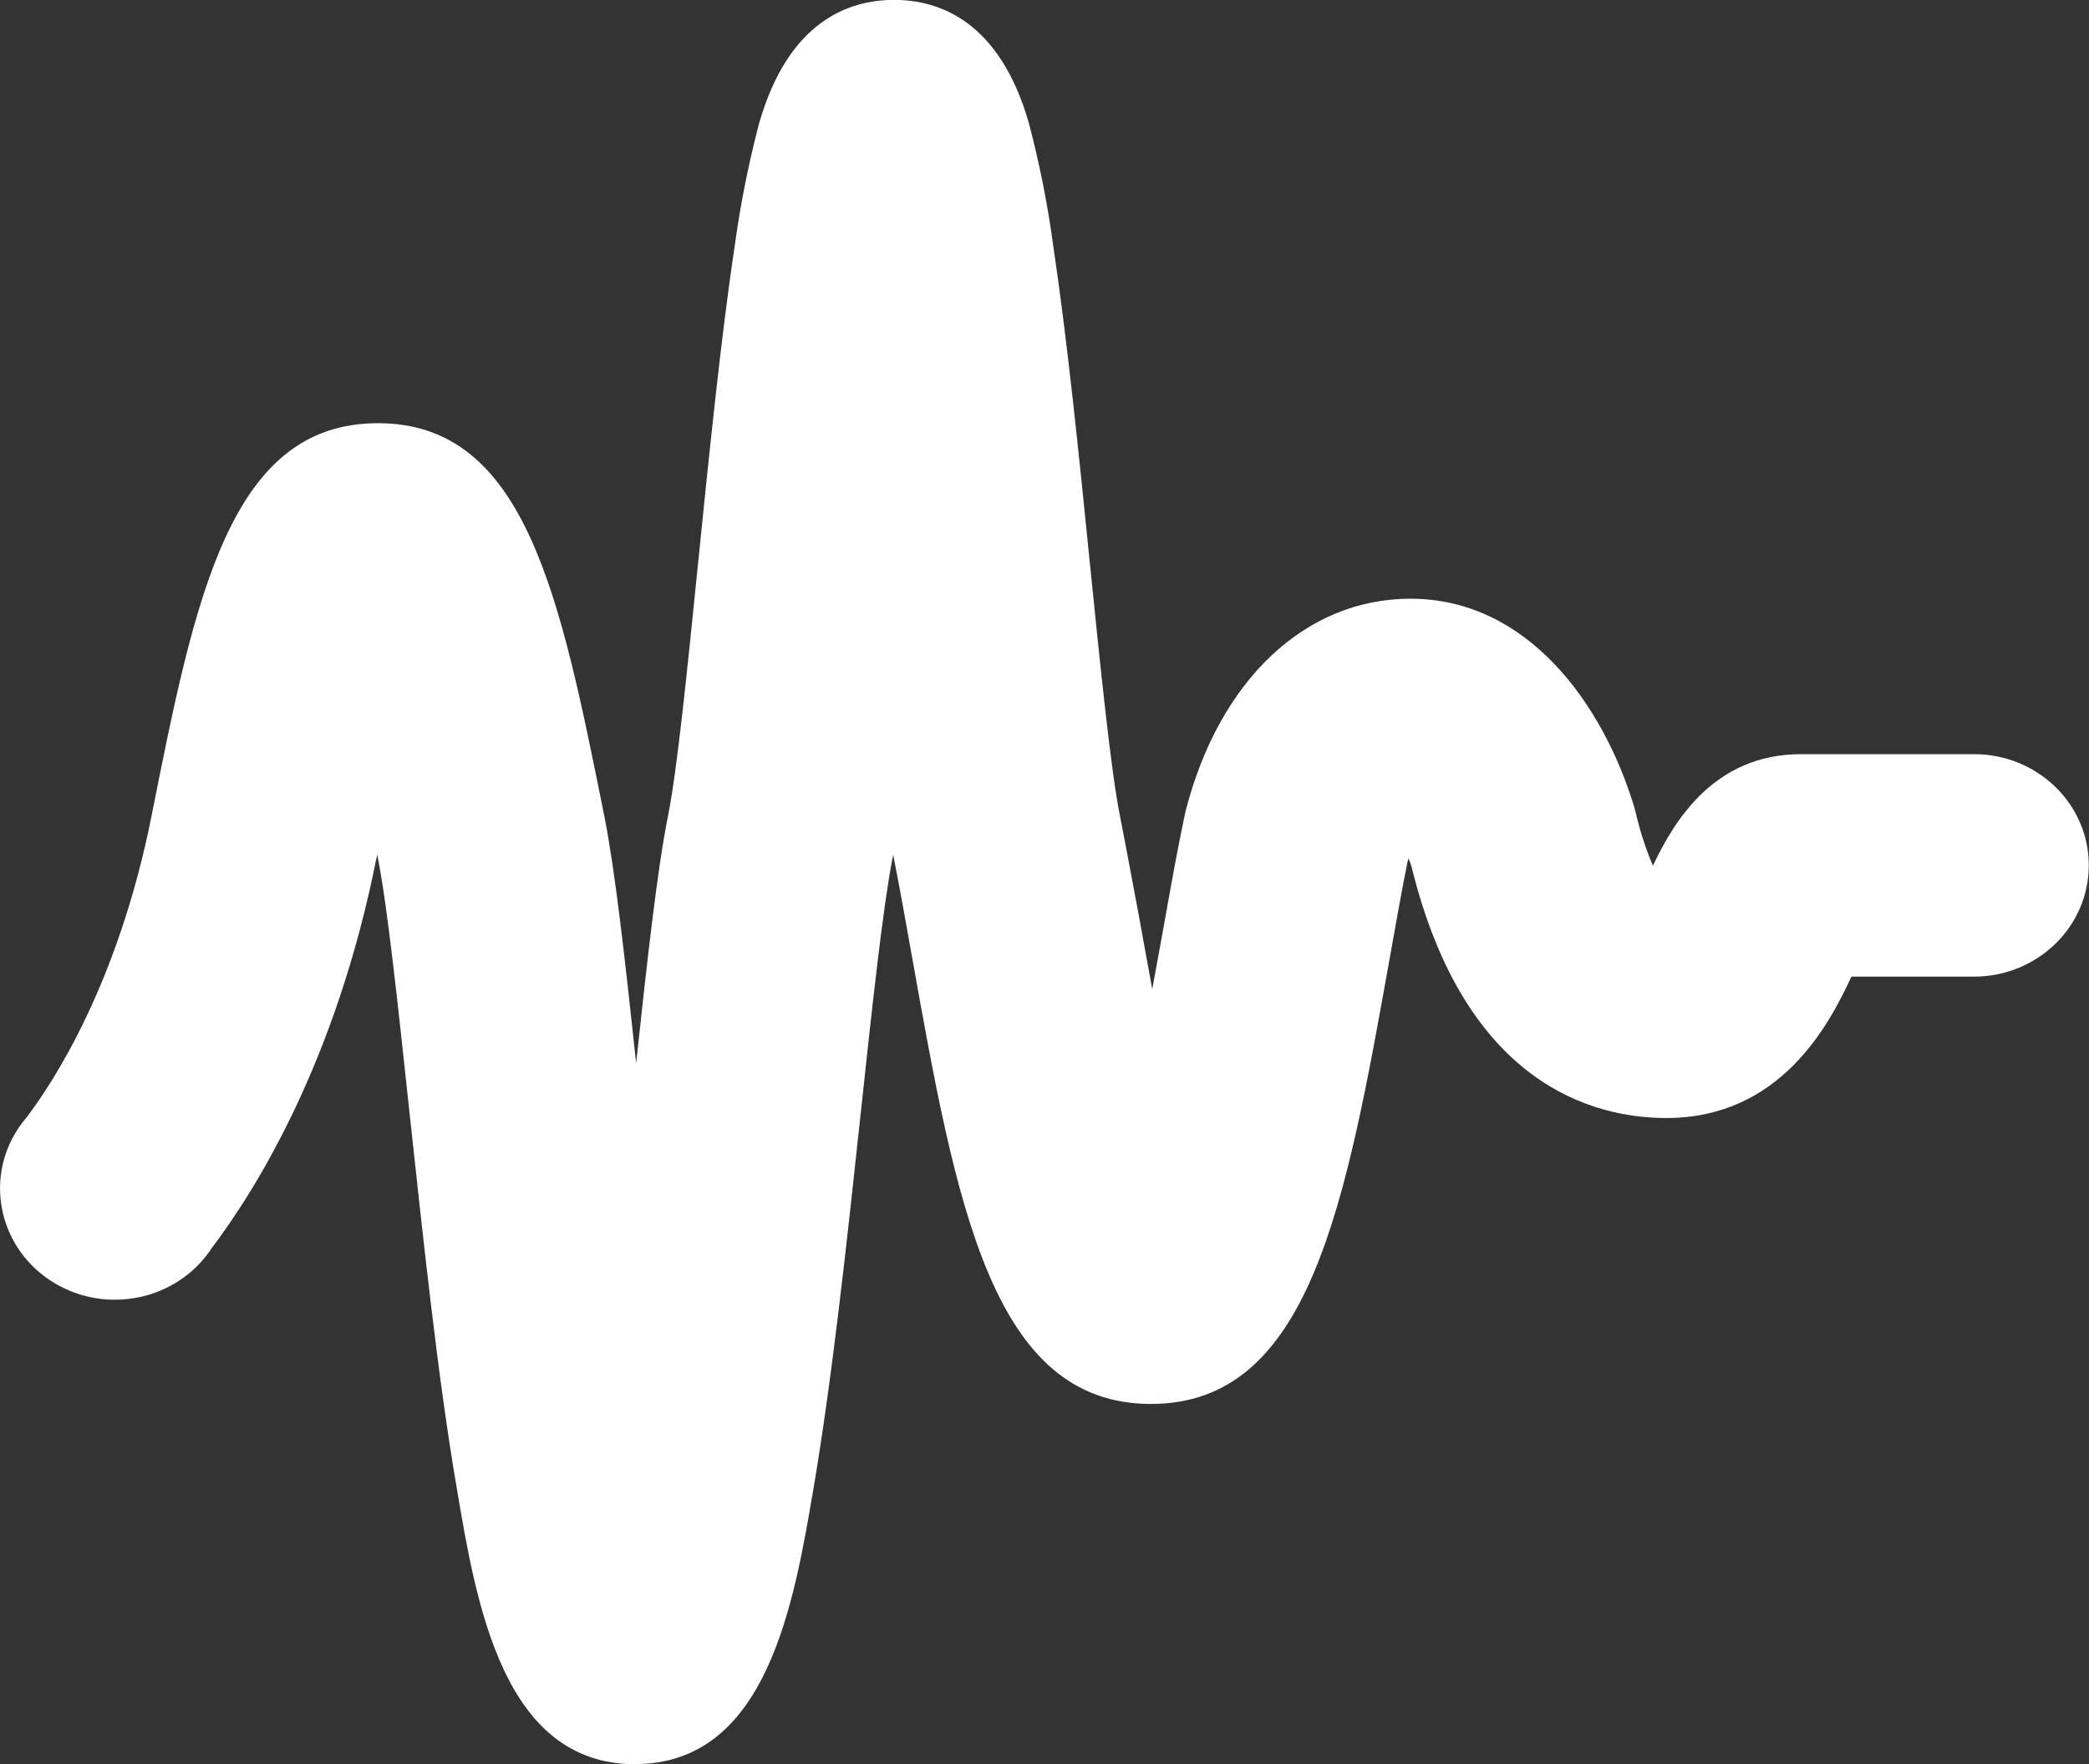 <?xml version="1.0" encoding="UTF-8"?><svg id="Ebene_2" xmlns="http://www.w3.org/2000/svg" viewBox="0 0 197.56 166.84"><rect x="0" y="0" width="197.56" height="166.84" fill="#333333" stroke="none"/><defs><style>.cls-1{fill:#fff;}</style></defs><g id="f187d46c-603d-4414-97d0-ee3af1166982_Kopie"><path class="cls-1" d="m60.07,166.84c-12.5,0-15.03-15.15-16.89-26.21-1.79-10.44-3.18-23.71-4.46-35.47-1.07-10-2.08-19.45-2.98-24,0-.11,0-.23-.07-.35,0,.12,0,.23-.07.35-3.82,19.22-11.39,31.33-15.56,36.85-3.2,4.91-9.9,6.38-14.97,3.28s-6.59-9.6-3.39-14.51c.27-.41.57-.8.89-1.18,2.49-3.29,8.61-12.63,11.75-28.38,4.13-20.76,7.4-37.2,21.42-37.2s17.25,16.44,21.42,37.2c1,5.04,1.95,13.46,3,23.32,1.06-9.85,2-18.28,3-23.31.89-4.37,1.84-13.94,2.87-24.07,1.01-9.96,2.15-21.24,3.45-29.88.53-3.9,1.3-7.76,2.3-11.58,2.76-9.68,8.47-11.71,12.77-11.71s10.01,2.02,12.77,11.71c1,3.81,1.77,7.68,2.29,11.58,1.3,8.65,2.45,19.9,3.45,29.88,1.03,10.13,1.99,19.7,2.87,24.07.58,2.92,1.14,6.06,1.79,9.45.36,1.97.78,4.33,1.25,6.86.47-2.52.89-4.88,1.25-6.85.6-3.37,1.17-6.54,1.79-9.46l.12-.55c3.18-12.38,11.33-20.06,21.26-20.06,11.19,0,18.26,10.14,21.14,19.63l.16.58c.39,1.72.94,3.41,1.63,5.04,1.94-4.09,5.7-10.55,14.01-10.55h16.35c6,0,10.86,4.7,10.86,10.51,0,5.81-4.85,10.52-10.85,10.53h-11.6c-2.1,4.54-6.7,13.37-17.5,13.37-6.84,0-19.04-3.1-24.1-23.78-.09-.28-.18-.54-.28-.8,0,.12-.06.24-.1.36-.53,2.6-1.05,5.61-1.62,8.76-4.24,23.75-7.59,42.5-22.64,42.5s-18.4-18.76-22.64-42.51c-.58-3.26-1.13-6.34-1.67-9.06,0-.12-.05-.24-.07-.37,0,.13-.05.25-.07.38-.89,4.54-1.92,13.99-2.99,23.99-1.26,11.71-2.68,24.98-4.46,35.47-1.87,11.01-4.41,26.16-16.9,26.16Z"/></g></svg>
